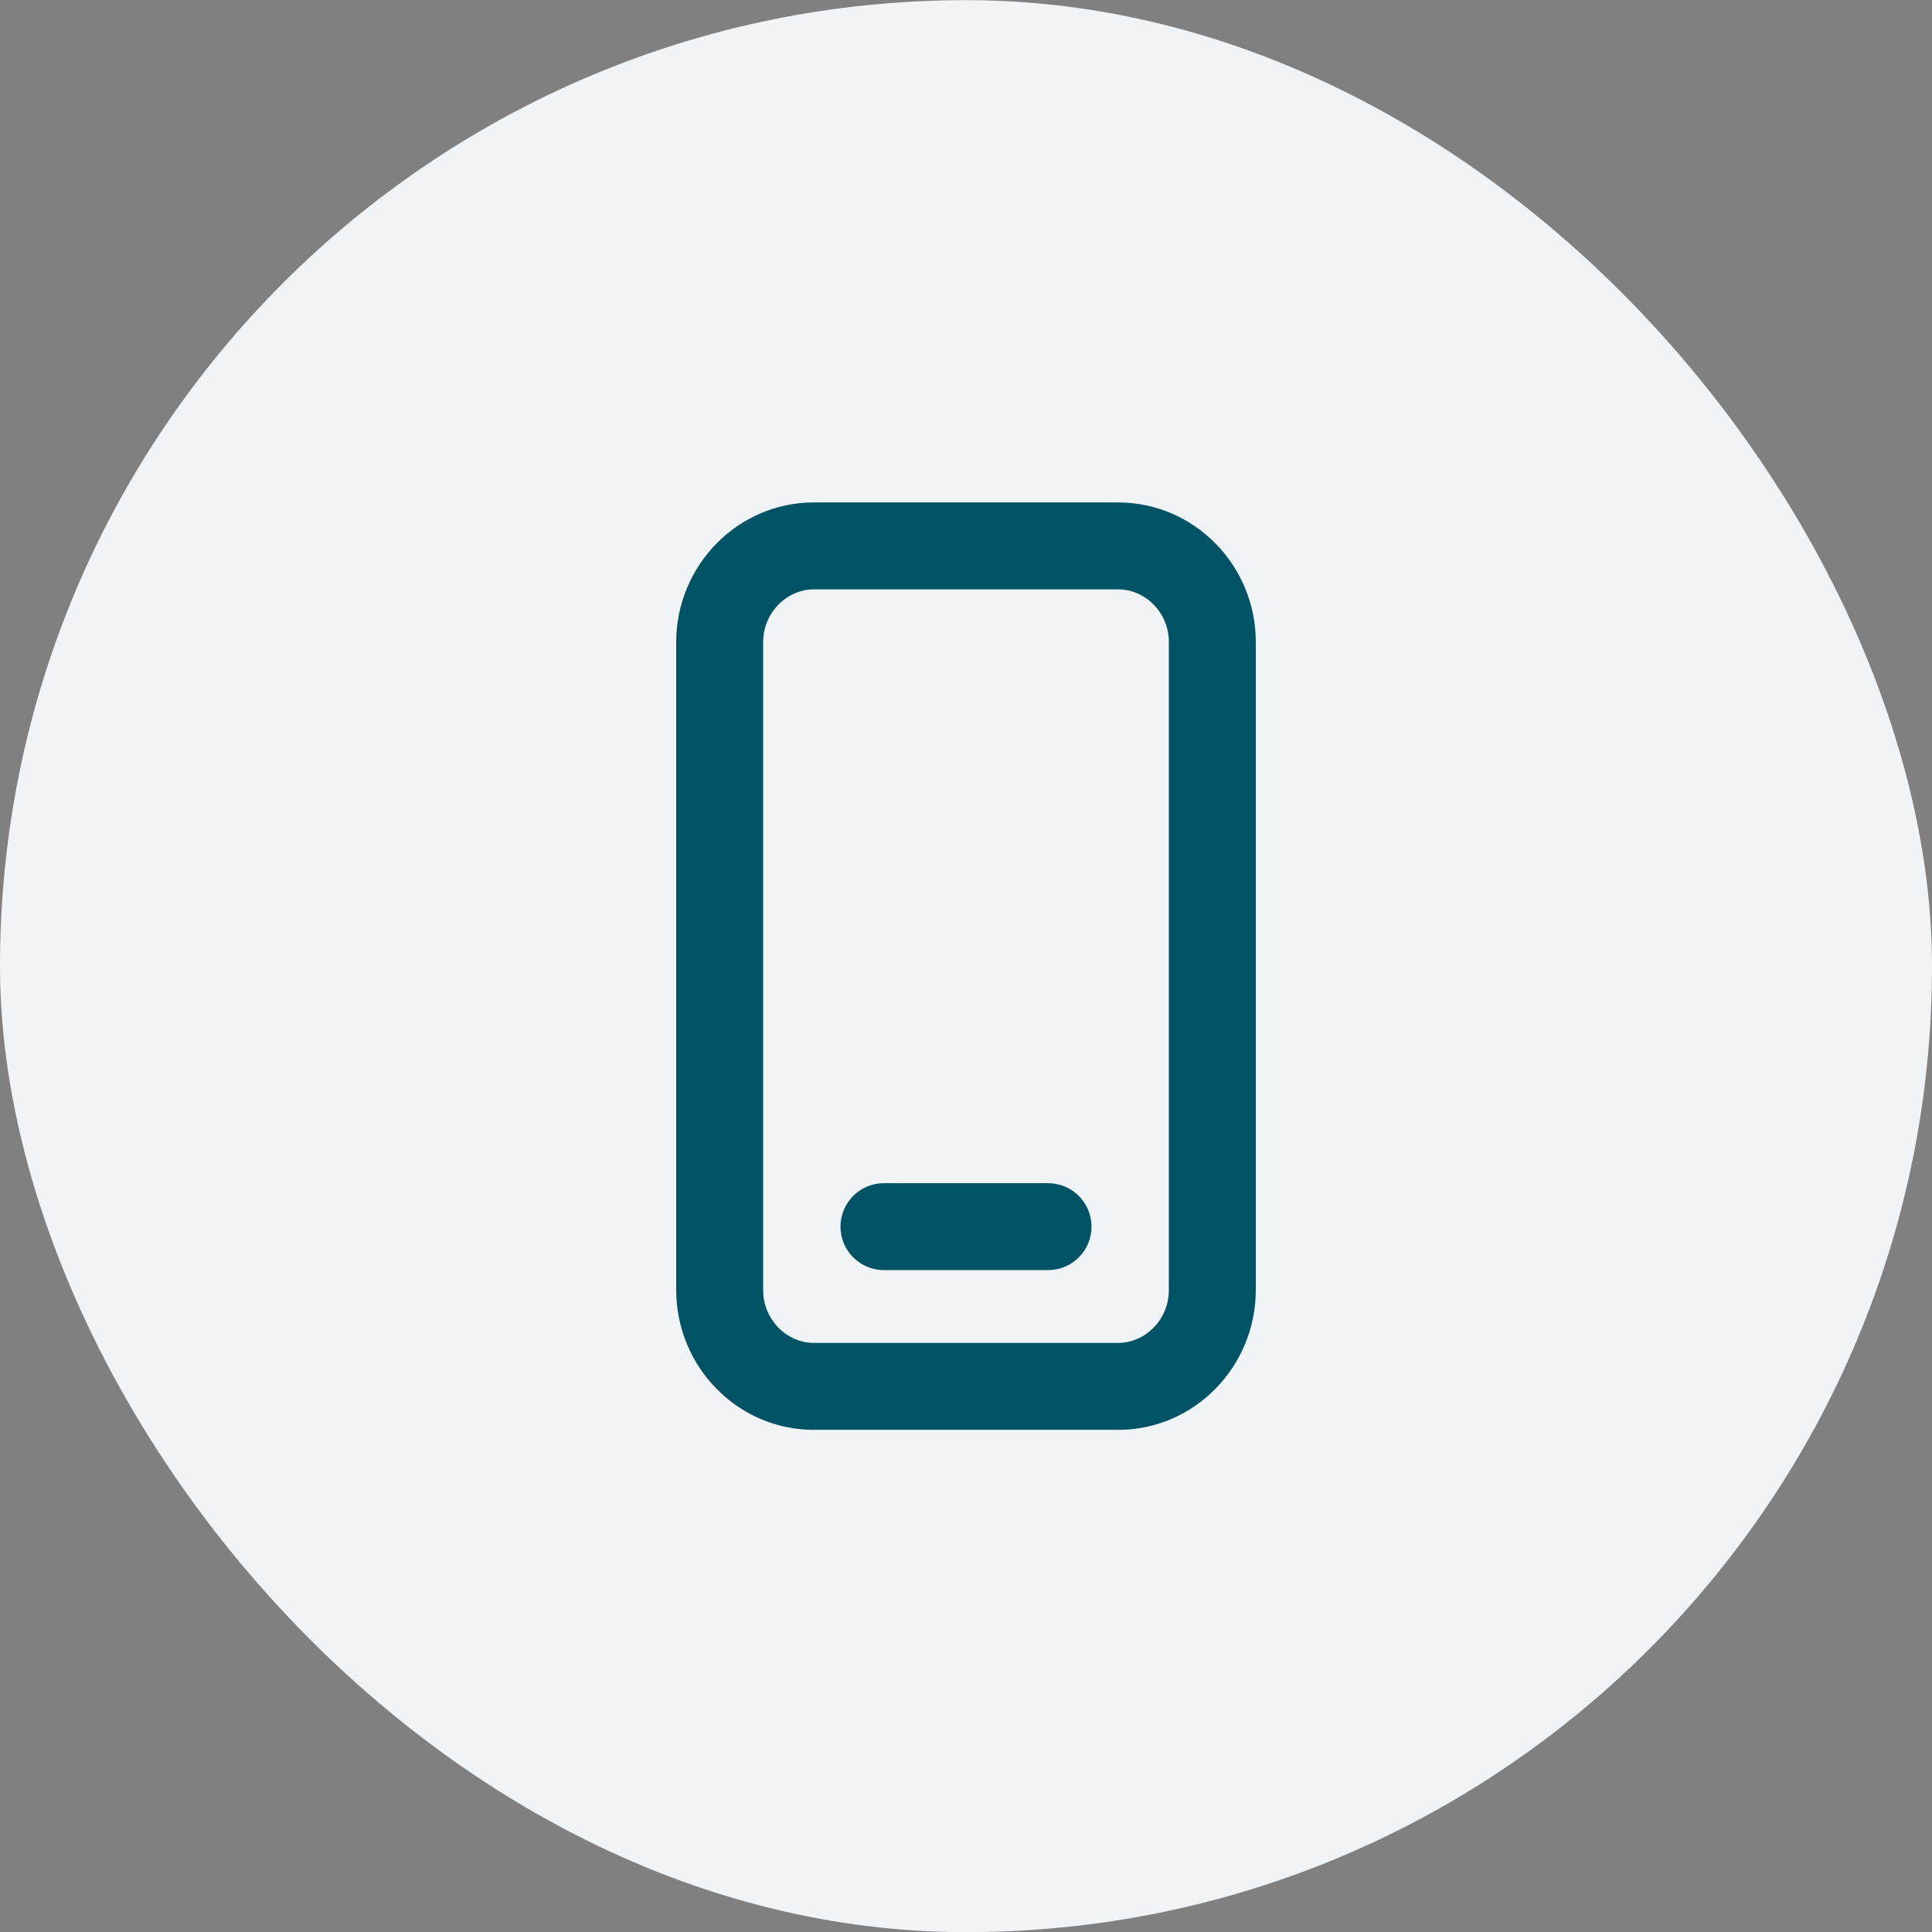<svg width="80" height="80" viewBox="0 0 80 80" fill="none" xmlns="http://www.w3.org/2000/svg">
<rect x="0" y="0" width="80" height="80" fill="#808080" stroke="none"/>
<rect y="0.006" width="80" height="80" rx="40" fill="#F0F4F7"/>
<path fill-rule="evenodd" clip-rule="evenodd" d="M33.697 24.405C32.589 24.405 31.601 25.355 31.601 26.59V53.422C31.601 54.657 32.589 55.607 33.697 55.607H46.302C47.411 55.607 48.399 54.657 48.399 53.422V26.572C48.399 25.36 47.416 24.405 46.302 24.405H33.697ZM28 26.59C28 23.439 30.529 20.805 33.697 20.805H46.302C49.465 20.805 51.999 23.434 51.999 26.572V53.422C51.999 56.572 49.47 59.207 46.302 59.207H33.697C30.529 59.207 28 56.572 28 53.422V26.59Z" fill="#005265"/>
<path fill-rule="evenodd" clip-rule="evenodd" d="M34.803 50.793C34.803 49.799 35.609 48.993 36.603 48.993H43.397C44.391 48.993 45.197 49.799 45.197 50.793C45.197 51.787 44.391 52.593 43.397 52.593H36.603C35.609 52.593 34.803 51.787 34.803 50.793Z" fill="#005265"/>
</svg>
